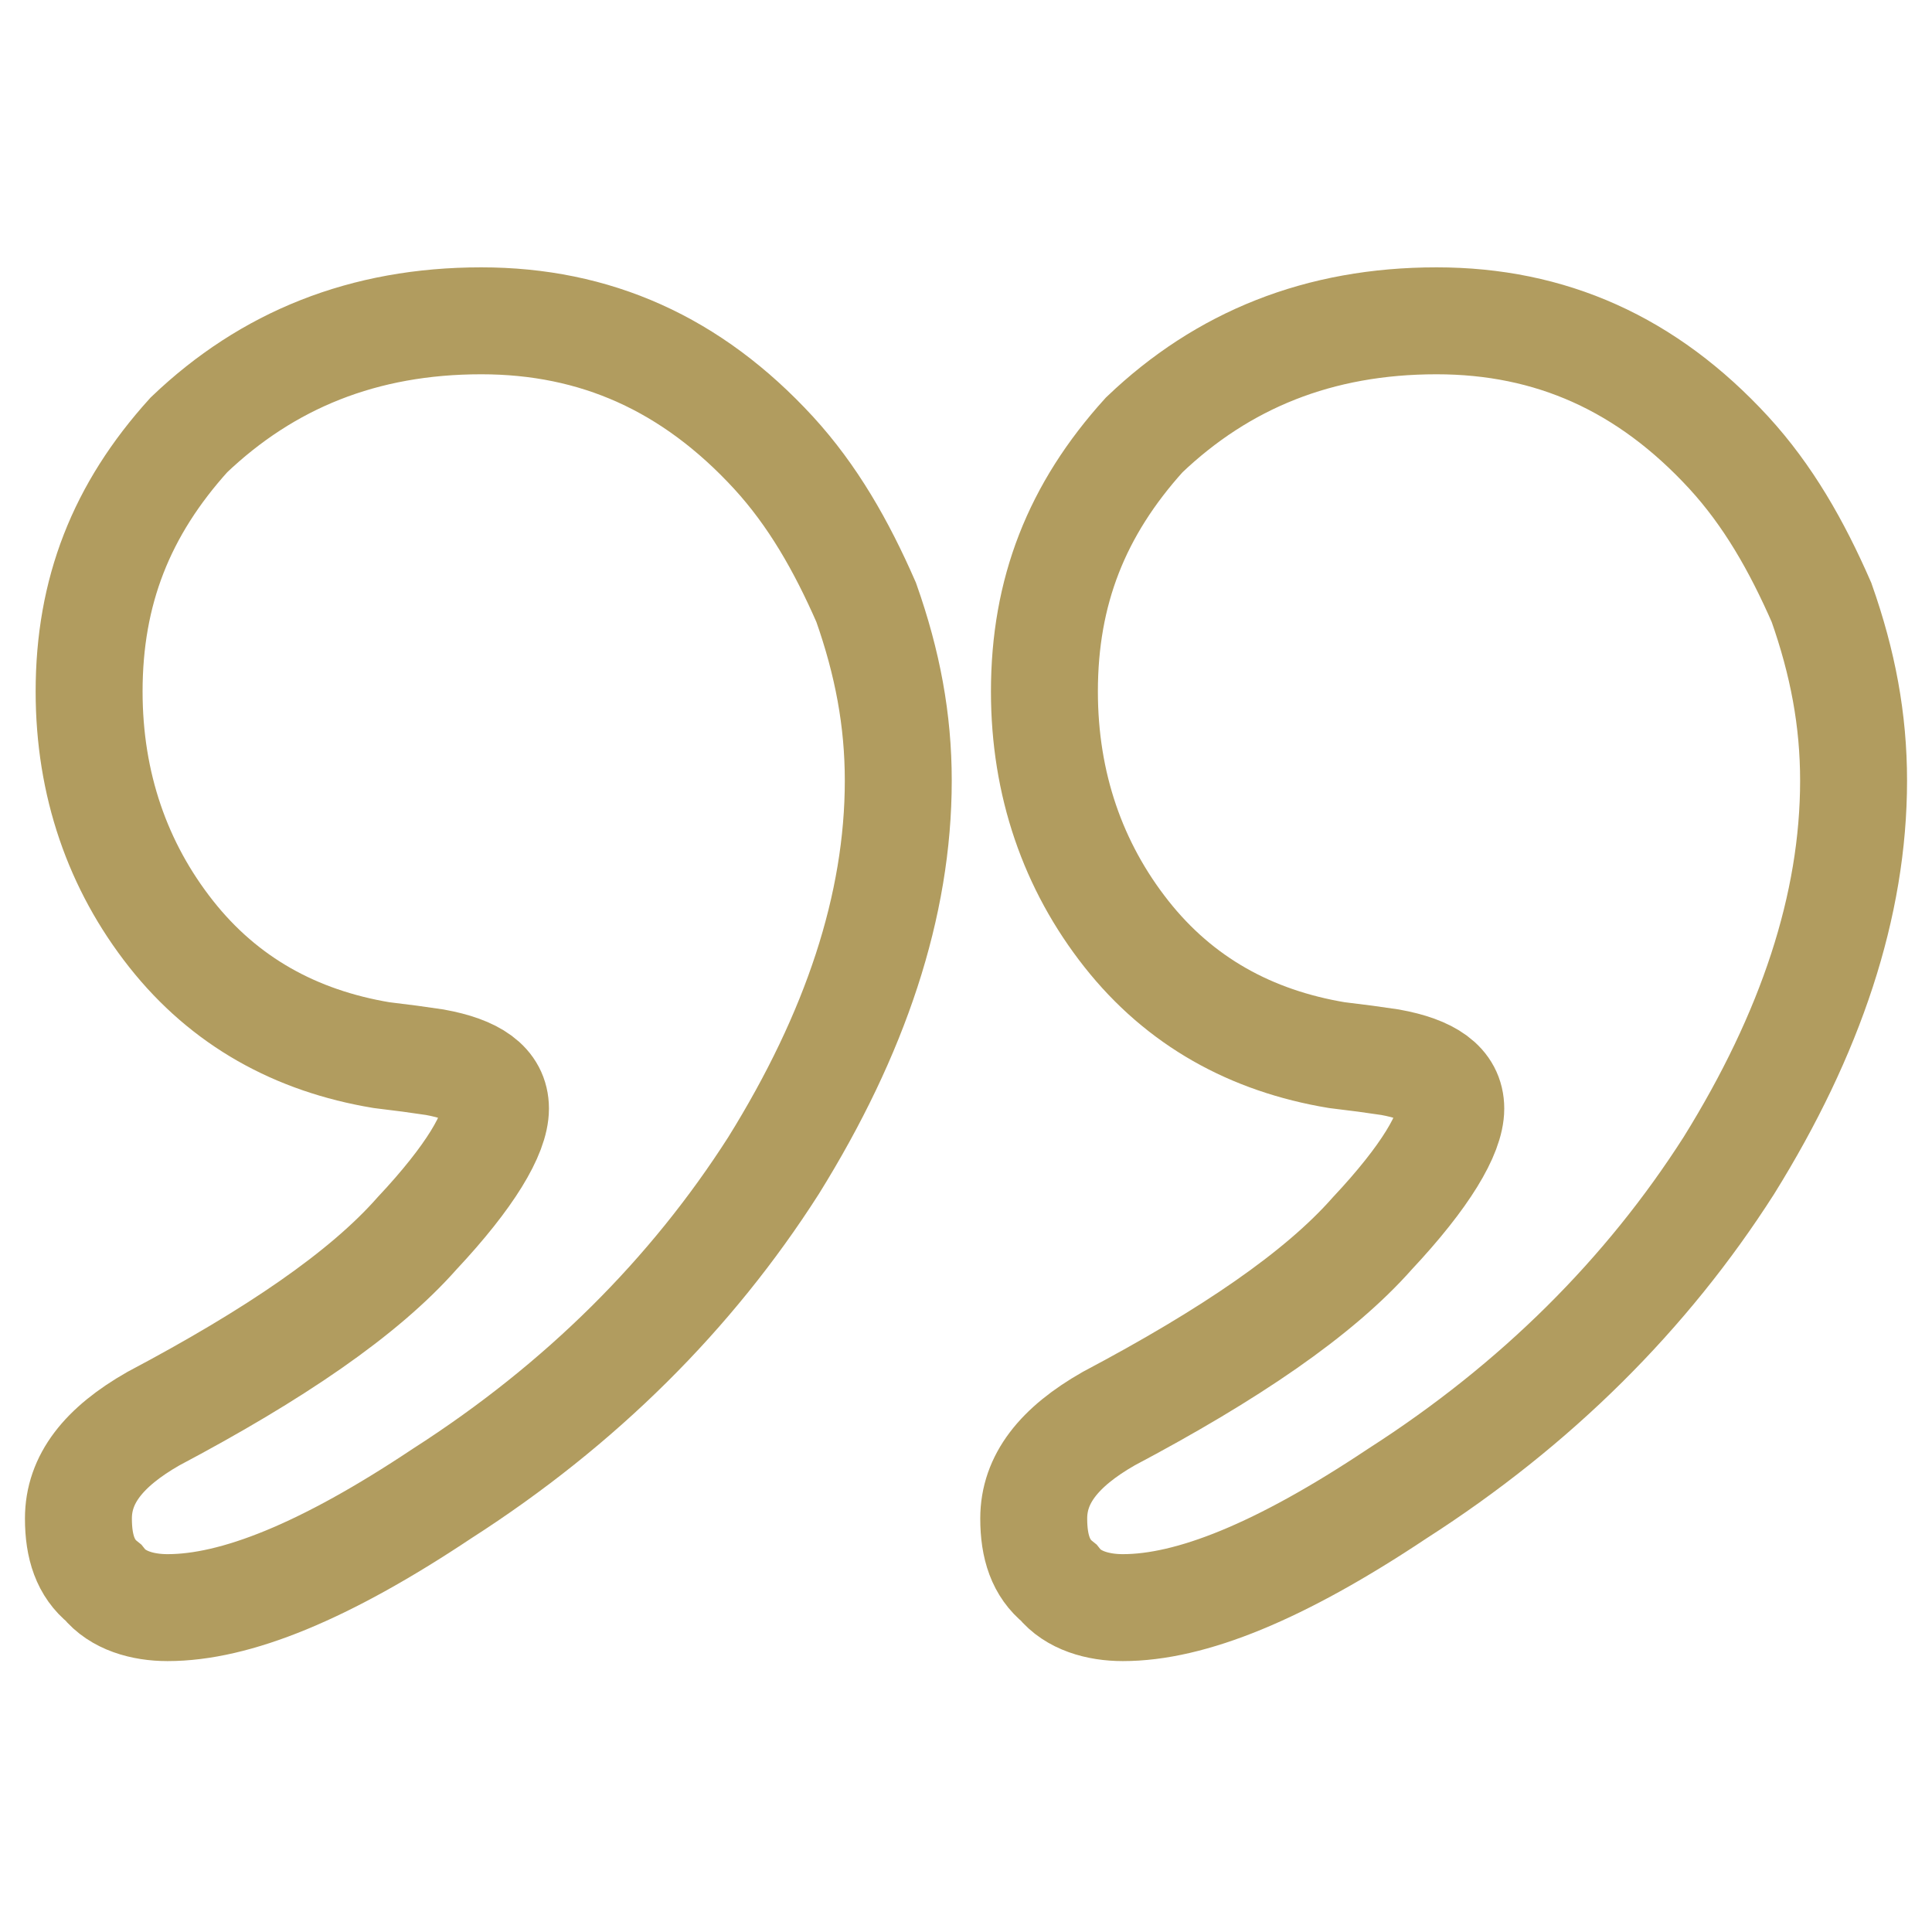<svg xmlns="http://www.w3.org/2000/svg" xmlns:xlink="http://www.w3.org/1999/xlink" id="Layer_1" x="0px" y="0px" viewBox="0 0 54.2 54.2" style="enable-background:new 0 0 54.2 54.2;" xml:space="preserve"><style type="text/css">	.st0{fill:none;stroke:#B19C5F;stroke-width:3;stroke-miterlimit:10;}</style><g>	<path class="st0" d="M13.5,9c3.2,0,5.9,1.2,8.2,3.7c1.1,1.2,1.9,2.6,2.6,4.2c0.6,1.7,0.9,3.3,0.9,5c0,3.5-1.2,7.1-3.5,10.8  c-2.3,3.6-5.4,6.7-9.3,9.2c-3.3,2.2-5.8,3.2-7.7,3.2c-0.7,0-1.4-0.2-1.8-0.7c-0.5-0.4-0.7-1-0.7-1.8c0-1.1,0.7-2,2.1-2.8  c3.4-1.8,5.9-3.5,7.4-5.2c1.5-1.6,2.2-2.8,2.2-3.5c0-0.7-0.6-1.1-1.7-1.3l-0.7-0.1l-0.8-0.1c-2.4-0.4-4.4-1.5-5.9-3.4  c-1.5-1.9-2.3-4.2-2.3-6.8c0-2.8,0.9-5.1,2.8-7.2C7.5,10.1,10.2,9,13.5,9z"></path>	<path class="st0" d="M40.3,9c3.2,0,5.9,1.2,8.2,3.7c1.1,1.2,1.9,2.6,2.6,4.2c0.6,1.7,0.9,3.3,0.9,5c0,3.5-1.2,7.1-3.5,10.8  c-2.3,3.6-5.4,6.7-9.3,9.2c-3.3,2.2-5.8,3.2-7.7,3.2c-0.7,0-1.4-0.2-1.8-0.7c-0.5-0.4-0.7-1-0.7-1.8c0-1.1,0.7-2,2.1-2.8  c3.4-1.8,5.9-3.5,7.4-5.2c1.5-1.6,2.2-2.8,2.2-3.5c0-0.7-0.6-1.1-1.7-1.3l-0.7-0.1l-0.8-0.1c-2.4-0.4-4.4-1.5-5.9-3.4  c-1.5-1.9-2.3-4.2-2.3-6.8c0-2.8,0.9-5.1,2.8-7.2C34.3,10.1,37,9,40.3,9z"></path></g></svg>